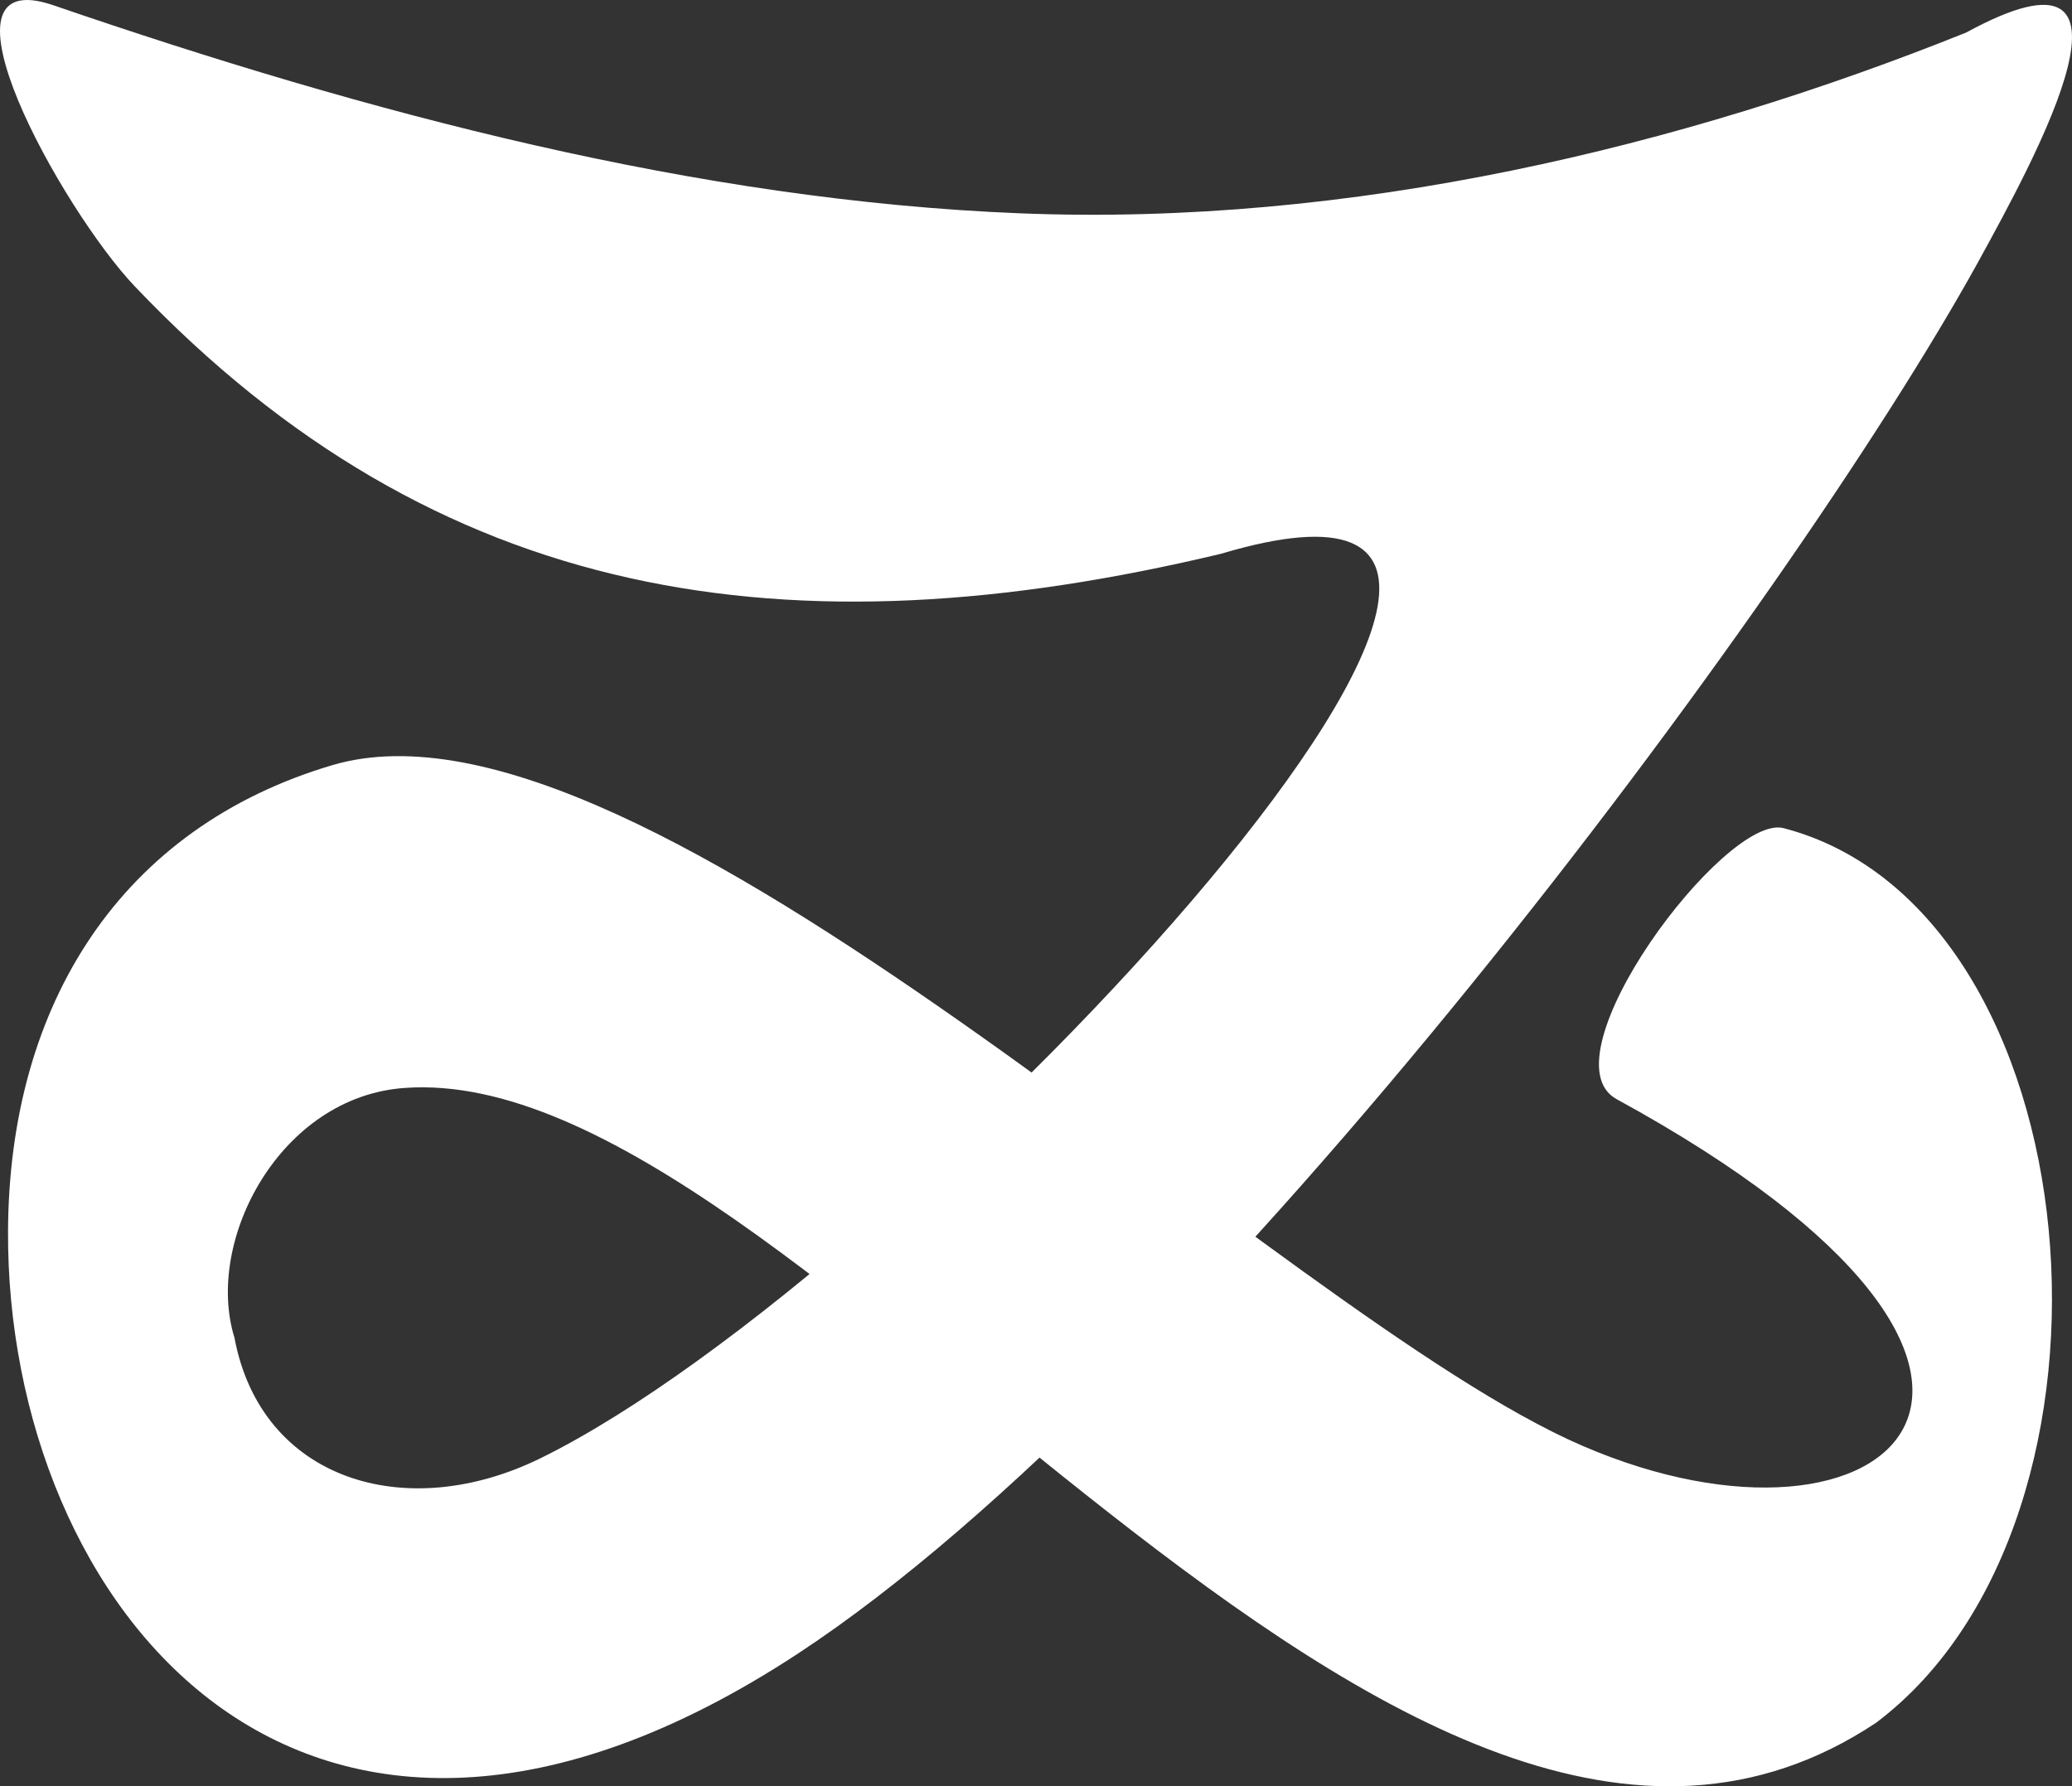 <svg
   width="300mm"
   height="258.645mm"
   viewBox="0 0 300 258.645"
   version="1.1"
   id="svg1576"
   preserveAspectRatio="xMidYMid meet"
   shape-rendering="geometricPrecision"
   xmlns="http://www.w3.org/2000/svg"
   xmlns:svg="http://www.w3.org/2000/svg">
  <rect x="0" y="0" width="300" height="258.645" fill="#333333" stroke="none"/>
  <defs
     id="defs1573" />
  <g
     id="layer1">
    <path
       d="M 271.642,249.438 C 202.426,295.528 116.197,153.375 58.61,157.525 40.551,158.771 29.597,179.652 33.943,193.675 37.785,214.293 58.707,220.736 78.252,211.146 132.658,184.452 248.872,58.674 176.802,80.179 114.253,95.123 63.345,87.508 19.516,41.464 9.017,30.434 -11.091,-5.703 7.758,0.77 53.399,16.445 100.936,29.022 147.699,30.888 195.745,32.804 243.484,21.254 284.681,4.712 313.158,-10.812 294.779,22.704 286.372,38.004 259.104,87.375 174.782,200.552 115.496,239.452 43.55,286.659 0.907,232.108 1.163,178.239 1.319,145.328 17.568,119.831 48.112,110.79 93.213,97.439 185.079,190.287 229.063,209.319 c 44.628,19.31 78.21,-10.183 5.012,-50.164 -10.859,-5.931 15.712,-41.45 24.163,-39.246 45.244,11.803 52.644,99.975 13.405,129.528 z"
       id="path2736-2-3-0-1-1-8-4-2-0-5-8"
       style="font-size:96.333px;white-space:pre;inline-size:93.706;fill:#FFFFFF;stroke-width:41.201" />
  </g>
</svg>